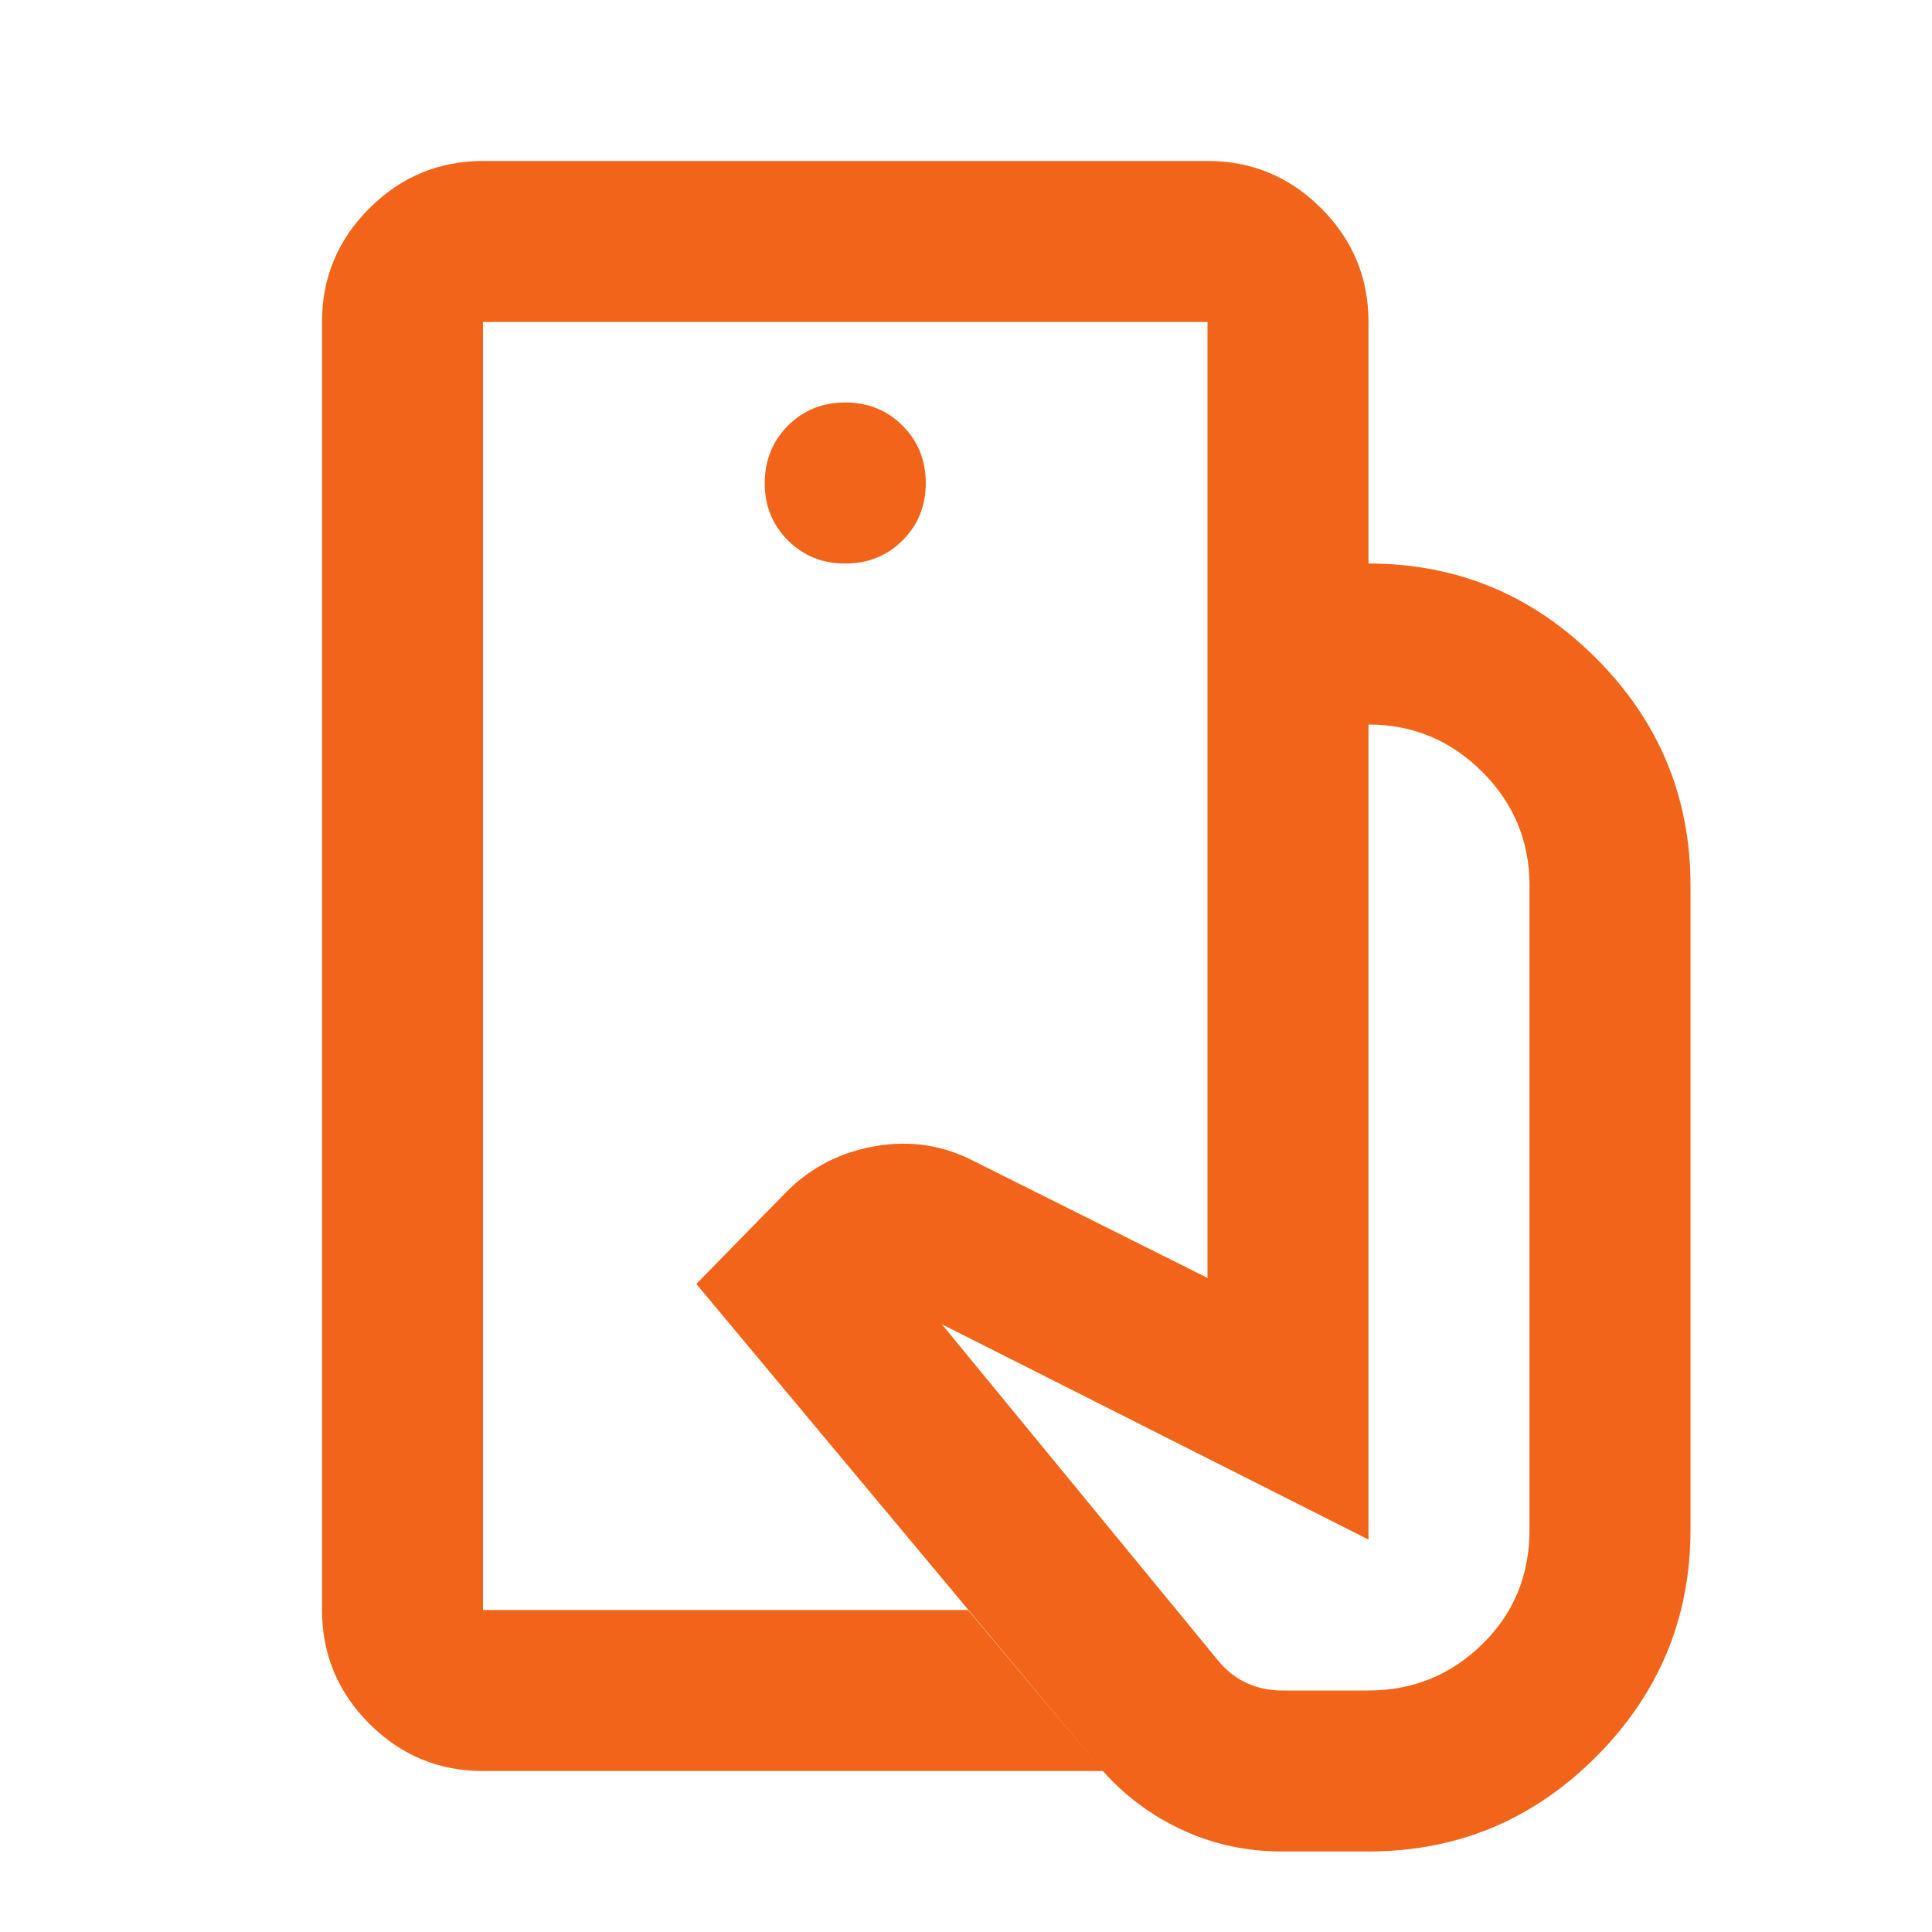 <svg width="40" height="40" viewBox="0 0 40 40" fill="none" xmlns="http://www.w3.org/2000/svg">
<path d="M26.542 38.333C25.82 38.333 25.139 38.188 24.5 37.897C23.861 37.605 23.306 37.196 22.833 36.667L14.417 26.583L16.292 24.667C16.792 24.167 17.403 23.854 18.125 23.73C18.847 23.605 19.528 23.709 20.167 24.042L25 26.458V11.667H28.333C30.167 11.667 31.736 12.319 33.042 13.625C34.347 14.931 35 16.5 35 18.333V31.667C35 33.5 34.347 35.069 33.042 36.375C31.736 37.681 30.167 38.333 28.333 38.333H26.542ZM10 36.667C9.083 36.667 8.299 36.34 7.647 35.688C6.994 35.036 6.668 34.251 6.667 33.333V6.667C6.667 5.75 6.993 4.965 7.647 4.313C8.3 3.661 9.084 3.334 10 3.333H25C25.917 3.333 26.702 3.66 27.355 4.313C28.008 4.967 28.334 5.751 28.333 6.667V11.667H25V6.667H10V33.333H20.042L22.833 36.667H10ZM17.5 11.667C17.972 11.667 18.368 11.507 18.688 11.187C19.008 10.867 19.168 10.471 19.167 10C19.166 9.529 19.006 9.133 18.687 8.813C18.368 8.493 17.972 8.333 17.5 8.333C17.028 8.333 16.632 8.493 16.313 8.813C15.995 9.133 15.835 9.529 15.833 10C15.832 10.471 15.992 10.867 16.313 11.188C16.634 11.509 17.03 11.669 17.5 11.667ZM26.542 35H28.333C29.25 35 30.035 34.681 30.688 34.042C31.342 33.403 31.668 32.611 31.667 31.667V18.333C31.667 17.417 31.341 16.632 30.688 15.98C30.036 15.328 29.251 15.001 28.333 15V31.875L19.5 27.417L25.25 34.417C25.417 34.611 25.611 34.757 25.833 34.855C26.056 34.953 26.292 35.001 26.542 35Z" fill="#F26419"/>
</svg>
